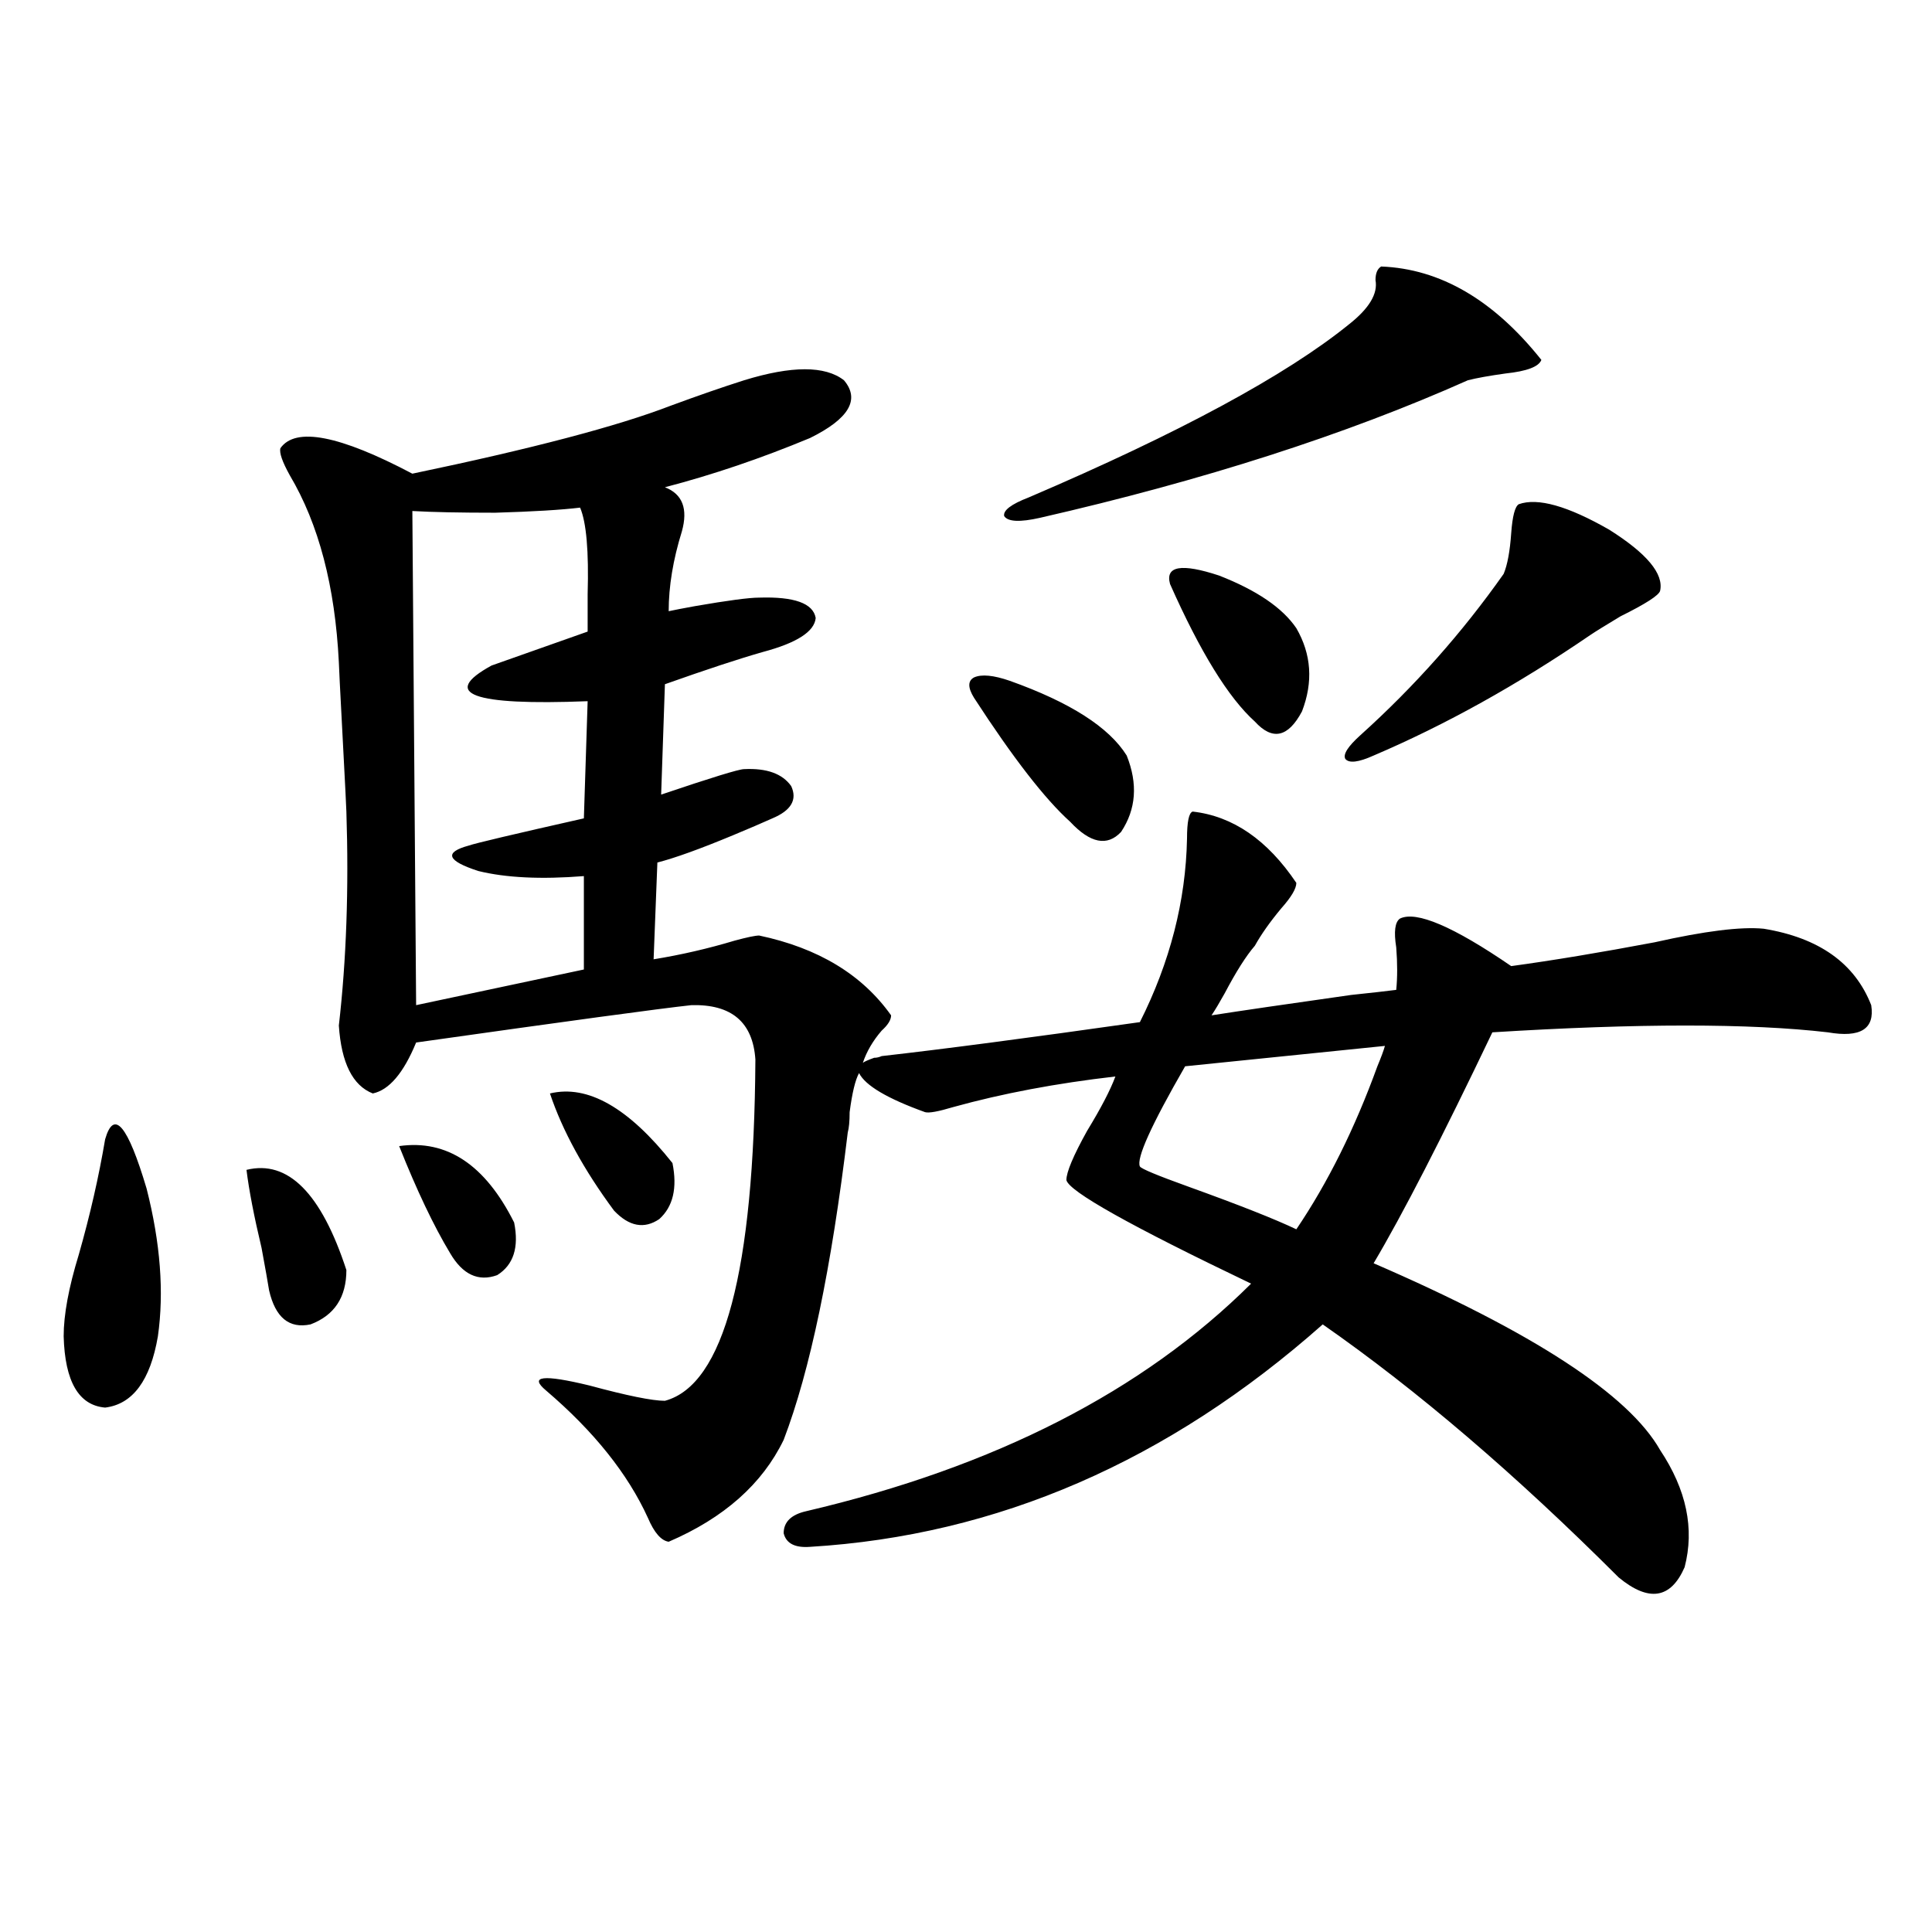 <?xml version="1.0" encoding="utf-8"?>
<!-- Generator: Adobe Illustrator 16.0.0, SVG Export Plug-In . SVG Version: 6.00 Build 0)  -->
<!DOCTYPE svg PUBLIC "-//W3C//DTD SVG 1.1//EN" "http://www.w3.org/Graphics/SVG/1.1/DTD/svg11.dtd">
<svg version="1.1" id="图层_1" xmlns="http://www.w3.org/2000/svg" xmlns:xlink="http://www.w3.org/1999/xlink" x="0px" y="0px"
	 width="1000px" height="1000px" viewBox="0 0 1000 1000" enable-background="new 0 0 1000 1000" xml:space="preserve">
<path d="M54.413,589.699c4.543-15.82,11.707-7.319,21.463,25.488c7.149,28.125,9.101,53.613,5.854,76.465
	c-3.902,22.852-13.018,35.156-27.316,36.914c-13.658-1.167-20.822-13.472-21.463-36.914c0-11.123,2.592-25.186,7.805-42.188
	C46.608,628.962,51.151,609.035,54.413,589.699z M127.582,605.52c21.463-5.273,38.688,12.017,51.706,51.855
	c0,14.063-6.188,23.442-18.536,28.125c-11.066,2.349-18.216-3.516-21.463-17.578c-0.655-4.092-1.951-11.426-3.902-21.973
	C131.484,629.553,128.878,616.066,127.582,605.52z M617.326,420.07c20.808,2.349,38.688,14.653,53.657,36.914
	c0,2.939-2.606,7.334-7.805,13.184c-5.854,7.031-10.411,13.486-13.658,19.336c-4.558,5.273-9.756,13.486-15.609,24.609
	c-2.606,4.697-4.878,8.501-6.829,11.426c14.954-2.334,39.023-5.85,72.193-10.547c11.052-1.167,18.856-2.046,23.414-2.637
	c0.641-6.44,0.641-13.76,0-21.973c-1.311-8.198-0.655-13.184,1.951-14.941c8.445-4.092,27.637,4.106,57.56,24.609
	c21.463-2.925,46.173-7.031,74.145-12.305c26.006-5.85,44.877-8.198,56.584-7.031c28.612,4.697,47.148,17.881,55.608,39.551
	c1.951,12.305-5.533,17.002-22.438,14.063c-40.334-4.683-98.214-4.683-173.654,0c-26.021,54.492-46.508,94.346-61.462,119.531
	c82.59,35.747,132.024,67.979,148.289,96.68c13.658,20.518,17.881,40.732,12.683,60.645c-7.164,16.397-18.536,18.155-34.146,5.273
	c-53.337-53.311-104.388-96.968-153.167-130.957c-79.998,70.903-168.456,109.287-265.359,115.137
	c-7.805,0.591-12.362-1.758-13.658-7.031c0-5.85,3.902-9.668,11.707-11.426c97.559-22.852,174.295-62.1,230.238-117.773
	c-62.438-29.883-94.312-47.749-95.607-53.613c0-4.092,3.567-12.593,10.731-25.488c7.149-11.714,12.027-21.094,14.634-28.125
	c-30.578,3.516-58.535,8.789-83.9,15.82c-7.805,2.349-12.683,3.228-14.634,2.637c-19.512-7.031-30.898-13.76-34.146-20.215
	c-1.951,3.516-3.582,10.259-4.878,20.215c0,4.697-0.335,8.213-0.976,10.547c-8.46,70.313-19.512,123.35-33.17,159.082
	c-11.066,22.852-30.898,40.43-59.511,52.734c-3.902-0.576-7.484-4.683-10.731-12.305c-10.411-22.852-27.972-44.824-52.682-65.918
	c-9.115-7.607-1.631-8.486,22.438-2.637c19.512,5.273,32.515,7.91,39.023,7.91c30.563-8.198,46.173-67.085,46.828-176.66
	c-1.311-19.336-12.362-28.701-33.17-28.125c-16.265,1.758-63.748,8.213-142.436,19.336c-6.509,15.82-13.993,24.609-22.438,26.367
	c-10.411-4.092-16.265-15.82-17.561-35.156c3.902-33.975,5.198-70.889,3.902-110.742c0-1.167-0.655-14.063-1.951-38.672
	c-1.311-24.609-1.951-37.49-1.951-38.672c-1.951-39.248-10.411-71.479-25.365-96.68c-3.902-7.031-5.533-11.714-4.878-14.063
	c7.805-11.123,30.563-6.729,68.291,13.184c61.782-12.881,106.339-24.609,133.655-35.156c14.299-5.273,26.981-9.668,38.048-13.184
	c24.71-7.607,41.95-7.607,51.706,0c8.445,9.971,2.592,19.927-17.561,29.883c-25.365,10.547-50.41,19.048-75.12,25.488
	c9.101,3.516,12.027,11.138,8.78,22.852c-4.558,14.653-6.829,28.428-6.829,41.309c2.592-0.576,7.149-1.455,13.658-2.637
	c16.905-2.925,27.957-4.395,33.17-4.395c18.201-0.576,27.957,2.939,29.268,10.547c-0.655,7.031-9.756,12.896-27.316,17.578
	c-12.362,3.516-29.268,9.092-50.73,16.699l-1.951,57.129c26.006-8.789,40.319-13.184,42.926-13.184
	c11.707-0.576,19.832,2.349,24.39,8.789c3.247,7.031,0,12.607-9.756,16.699c-5.213,2.349-12.042,5.273-20.487,8.789
	c-16.92,7.031-29.923,11.729-39.023,14.063l-1.951,50.098c14.299-2.334,28.292-5.562,41.95-9.668
	c6.494-1.758,10.731-2.637,12.683-2.637c30.563,6.455,53.322,20.215,68.291,41.309c0,2.349-1.631,4.985-4.878,7.91
	c-4.558,5.273-7.805,10.85-9.756,16.699c0.641-0.576,2.592-1.455,5.854-2.637c1.296,0,2.592-0.288,3.902-0.879
	c31.219-3.516,75.761-9.365,133.655-17.578c15.609-31.05,23.734-62.69,24.39-94.922C614.399,425.344,615.375,420.661,617.326,420.07
	z M206.604,593.215c24.71-3.516,44.542,9.668,59.511,39.551c2.592,12.896-0.335,21.973-8.78,27.246
	c-9.756,3.516-17.896-0.288-24.39-11.426C224.485,634.523,215.705,616.066,206.604,593.215z M300.261,262.746
	c-9.756,1.182-24.39,2.061-43.901,2.637c-18.216,0-32.529-0.288-42.926-0.879l1.951,255.762l86.827-18.457v-48.34
	c-22.118,1.758-40.334,0.879-54.633-2.637c-16.265-5.273-17.896-9.668-4.878-13.184c3.247-1.167,23.079-5.85,59.511-14.063
	l1.951-60.645c-59.846,2.349-76.431-3.804-49.755-18.457c3.247-1.167,19.832-7.031,49.755-17.578c0-4.683,0-11.123,0-19.336
	C304.804,285.31,303.508,270.368,300.261,262.746z M284.651,565.969c19.512-4.683,40.64,7.334,63.413,36.035
	c2.592,12.896,0.32,22.563-6.829,29.004c-7.805,5.273-15.609,3.818-23.414-4.395C302.212,605.52,291.146,585.305,284.651,565.969z
	 M504.158,361.184c-3.262-5.273-3.262-8.789,0-10.547c3.902-1.758,10.076-1.167,18.536,1.758
	c31.219,11.138,51.371,24.033,60.486,38.672c5.854,14.653,4.878,27.837-2.927,39.551c-7.164,7.622-15.944,5.864-26.341-5.273
	C540.896,413.63,524.311,392.248,504.158,361.184z M714.885,137.941c30.563,1.182,58.2,17.29,82.925,48.34
	c-1.311,3.516-7.484,5.864-18.536,7.031c-8.46,1.182-14.969,2.349-19.512,3.516c-63.093,28.125-136.917,51.855-221.458,71.191
	c-10.411,2.349-16.585,2.061-18.536-0.879c-0.655-2.925,3.567-6.152,12.683-9.668c78.047-33.398,133.32-63.281,165.85-89.648
	c10.396-8.198,14.954-15.82,13.658-22.852C711.958,141.457,712.934,139.123,714.885,137.941z M716.836,541.359l-103.412,10.547
	c-17.561,30.474-25.365,47.764-23.414,51.855c0.641,1.182,9.101,4.697,25.365,10.547c26.006,9.38,44.542,16.699,55.608,21.973
	c16.25-24.019,30.243-52.144,41.95-84.375C714.885,547.224,716.181,543.708,716.836,541.359z M605.619,302.297
	c-2.606-9.365,5.854-10.835,25.365-4.395c19.512,7.622,32.835,16.699,39.999,27.246c7.805,13.486,8.78,27.837,2.927,43.066
	c-7.164,13.486-15.289,15.244-24.39,5.273C635.862,361.184,621.229,337.453,605.619,302.297z M786.103,260.988
	c9.756-3.516,25.365,0.879,46.828,13.184c19.512,12.305,28.292,22.852,26.341,31.641c-0.655,2.349-7.484,6.743-20.487,13.184
	c-7.805,4.697-13.018,7.91-15.609,9.668c-37.728,25.791-75.12,46.582-112.192,62.402c-7.805,3.516-12.683,4.106-14.634,1.758
	c-1.311-2.334,1.296-6.44,7.805-12.305c27.957-25.186,52.682-53.022,74.145-83.496c1.951-4.683,3.247-11.714,3.902-21.094
	C782.841,267.141,784.151,262.17,786.103,260.988z"/>
</svg>
